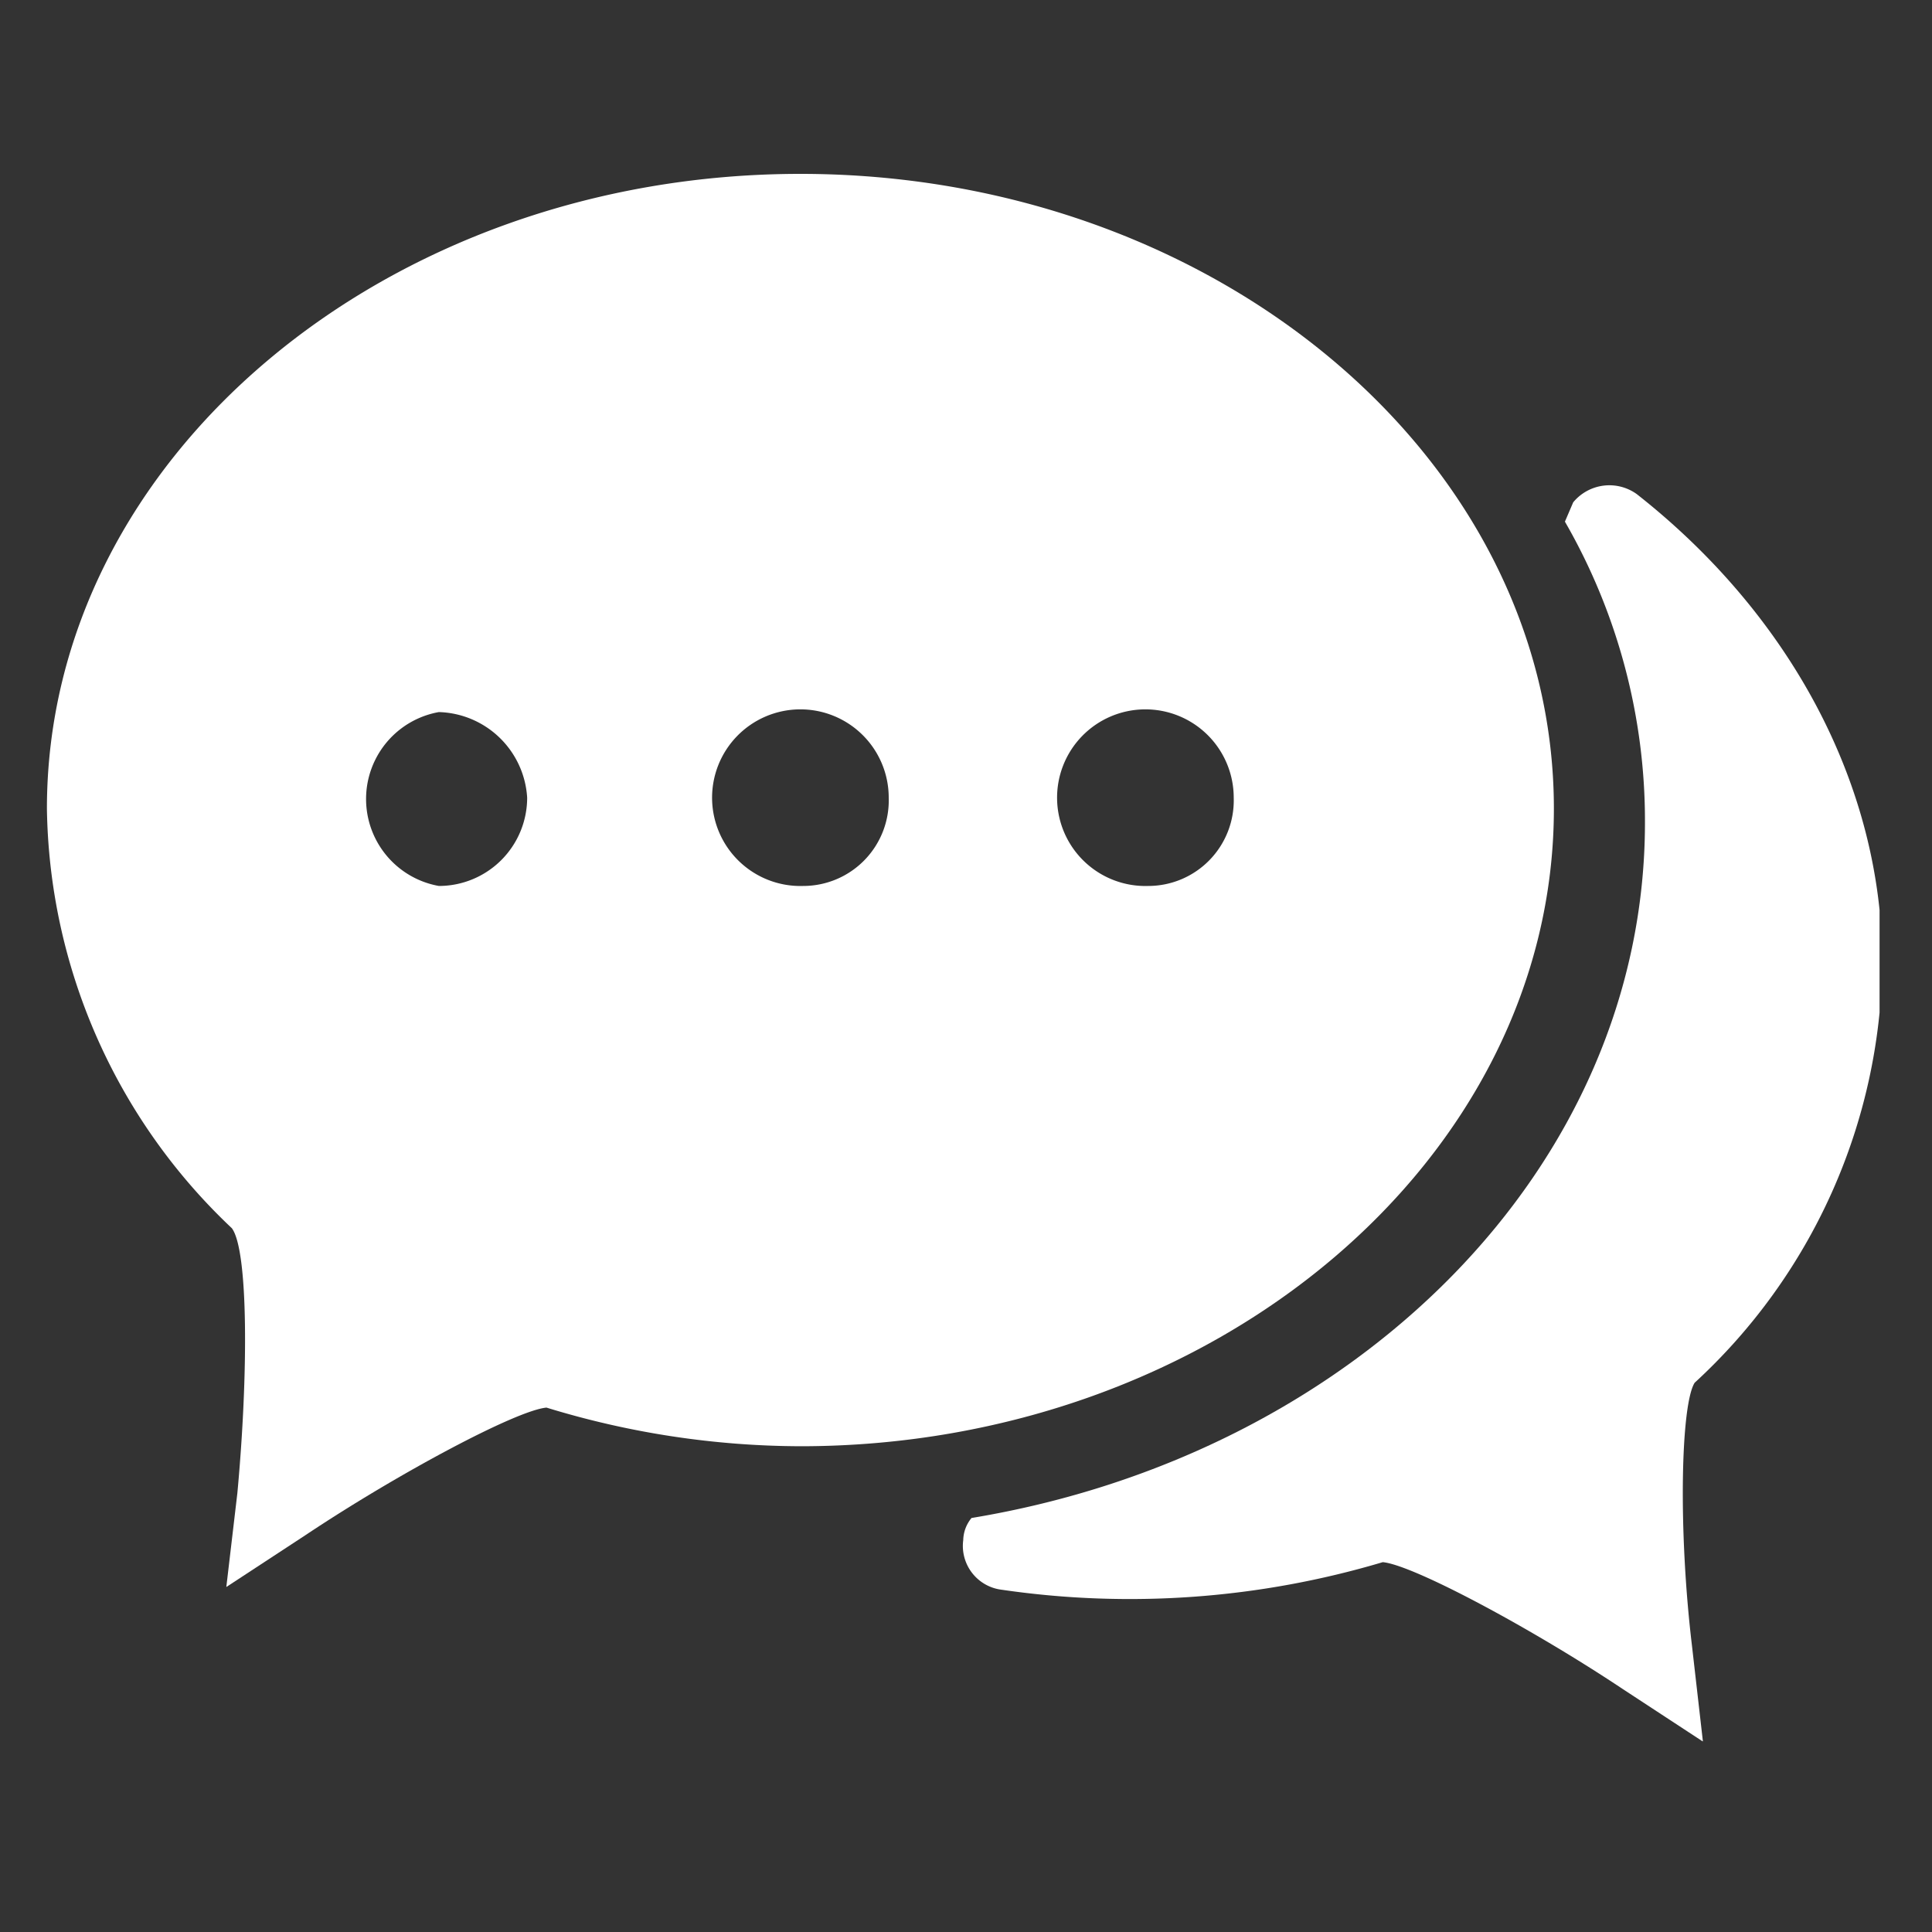<svg xmlns="http://www.w3.org/2000/svg" xmlns:xlink="http://www.w3.org/1999/xlink" viewBox="0 0 70 70"><rect x="0" y="0" width="70" height="70" fill="#333333" stroke="none"/><defs><style>.cls-1{fill:none;}.cls-2{clip-path:url(#clip-path);}.cls-3{fill:#fff;}</style><clipPath id="clip-path"><rect id="SVGID" class="cls-1" x="1.7" y="6.3" width="66.4" height="56.79"/></clipPath></defs><title>展会资讯</title><g id="图层_2" data-name="图层 2"><g id="图层_1-2" data-name="图层 1"><rect class="cls-1" width="70" height="70"/><g class="cls-2"><path class="cls-3" d="M56.3,29.3c0-12.7-12.3-23-27.3-23S1.7,16.6,1.7,29.3A21.3,21.3,0,0,0,8.4,44.5c.6.8.6,5.3.2,9.6l-.4,3.4,2.9-1.9c3.3-2.2,7.6-4.5,8.7-4.6A31.6,31.6,0,0,0,29,52.4c15,0,27.3-10.4,27.3-23.1M15.9,32.1a3.2,3.2,0,0,1,0-6.3,3.3,3.3,0,0,1,3.2,3.1,3.2,3.2,0,0,1-3.2,3.2m13.2,0a3.2,3.2,0,1,1,3.1-3.2,3.1,3.1,0,0,1-3.1,3.2m12.5,0a3.2,3.2,0,1,1,3.1-3.2,3.1,3.1,0,0,1-3.1,3.2"/><path class="cls-3" d="M68.2,34.9c0-6.4-3.3-12.6-8.9-17a1.7,1.7,0,0,0-2.3.3l-.3.7a21.7,21.7,0,0,1,2.9,10.9c0,12.5-10.5,22.9-24.4,25.2a1.3,1.3,0,0,0-.3.8,1.6,1.6,0,0,0,1.4,1.8,32.1,32.1,0,0,0,13.8-1c1.1.1,5.4,2.4,8.7,4.6l2.9,1.9-.4-3.5c-.5-4.2-.4-8.7.1-9.5a21,21,0,0,0,6.8-15.2"/></g></g></g></svg>